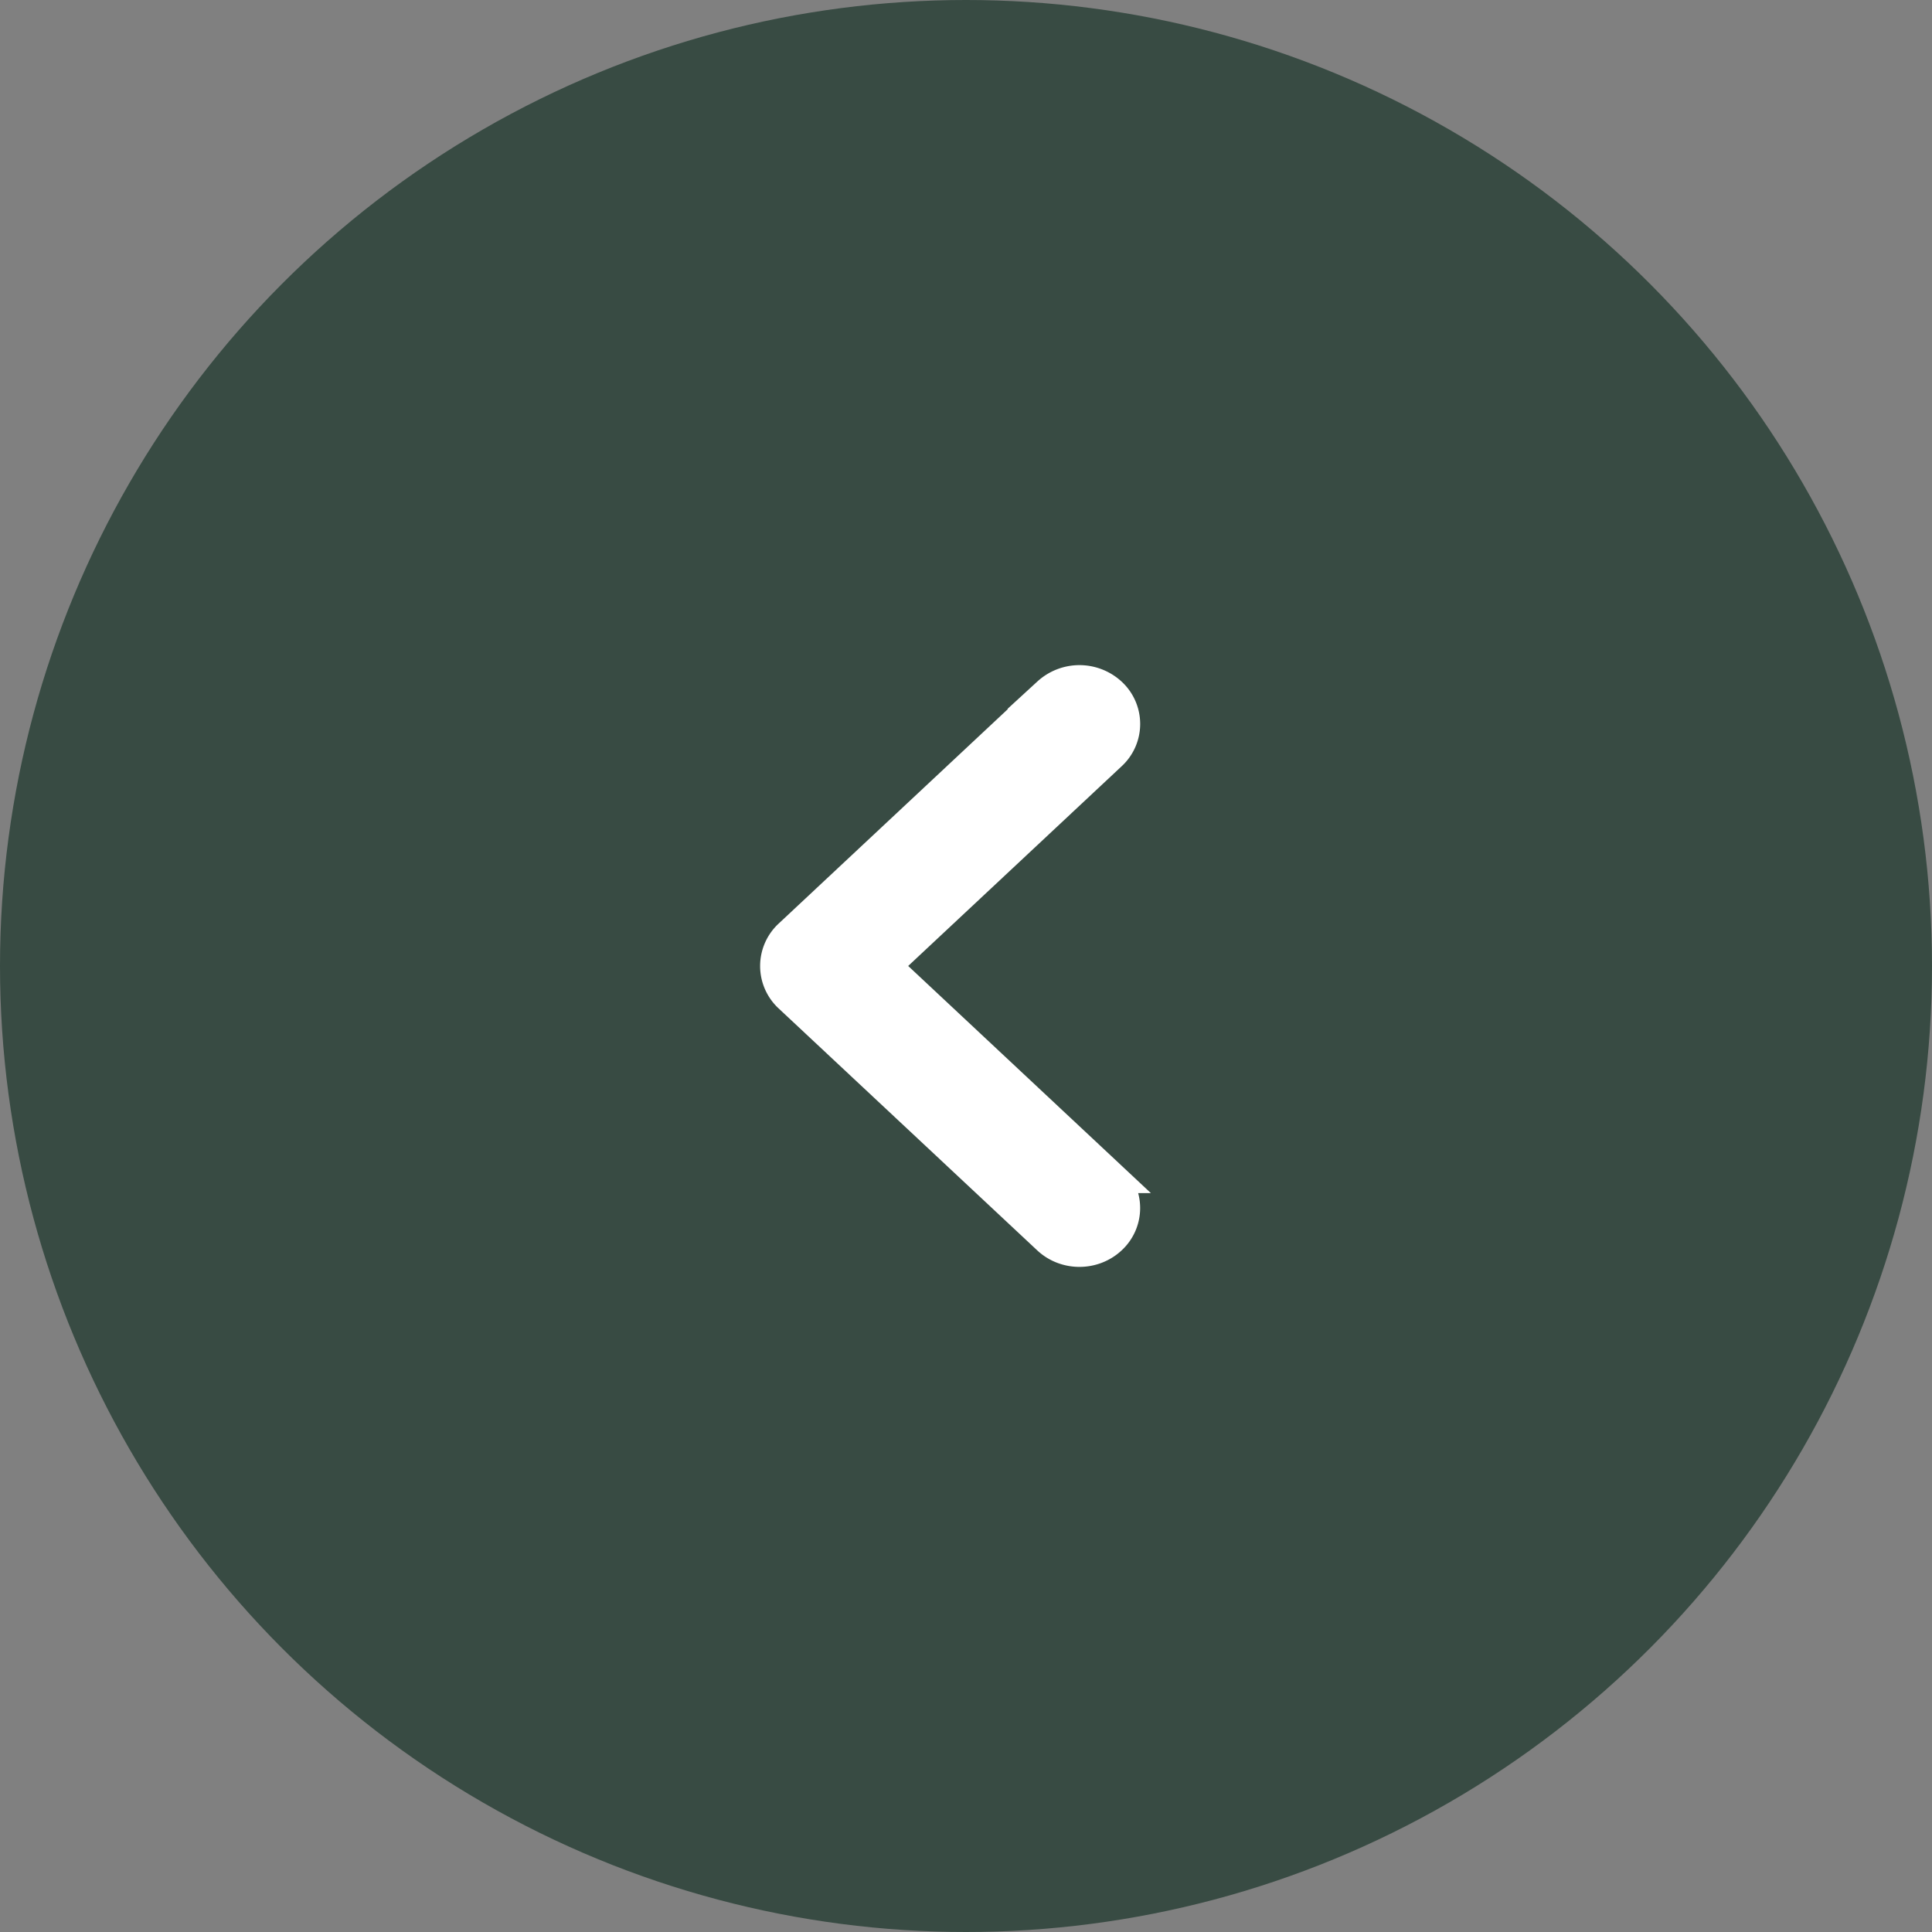 <svg width="61" height="61" fill="none" xmlns="http://www.w3.org/2000/svg"><rect width="100%" height="100%" fill="#808080" stroke="none"/><circle r="30.5" transform="matrix(-1 0 0 1 30.5 30.5)" fill="#384B43"/><path d="M33.091 21.886a1.465 1.465 0 0 1 1.981 0 1.318 1.318 0 0 1 0 1.943l-7.129 6.67 7.128 6.671a1.32 1.32 0 0 1 .001 1.944c-.551.515-1.43.515-1.981 0l-8.168-7.642a1.327 1.327 0 0 1 .001-1.944l8.167-7.642Z" fill="#fff" stroke="#fff"/></svg>